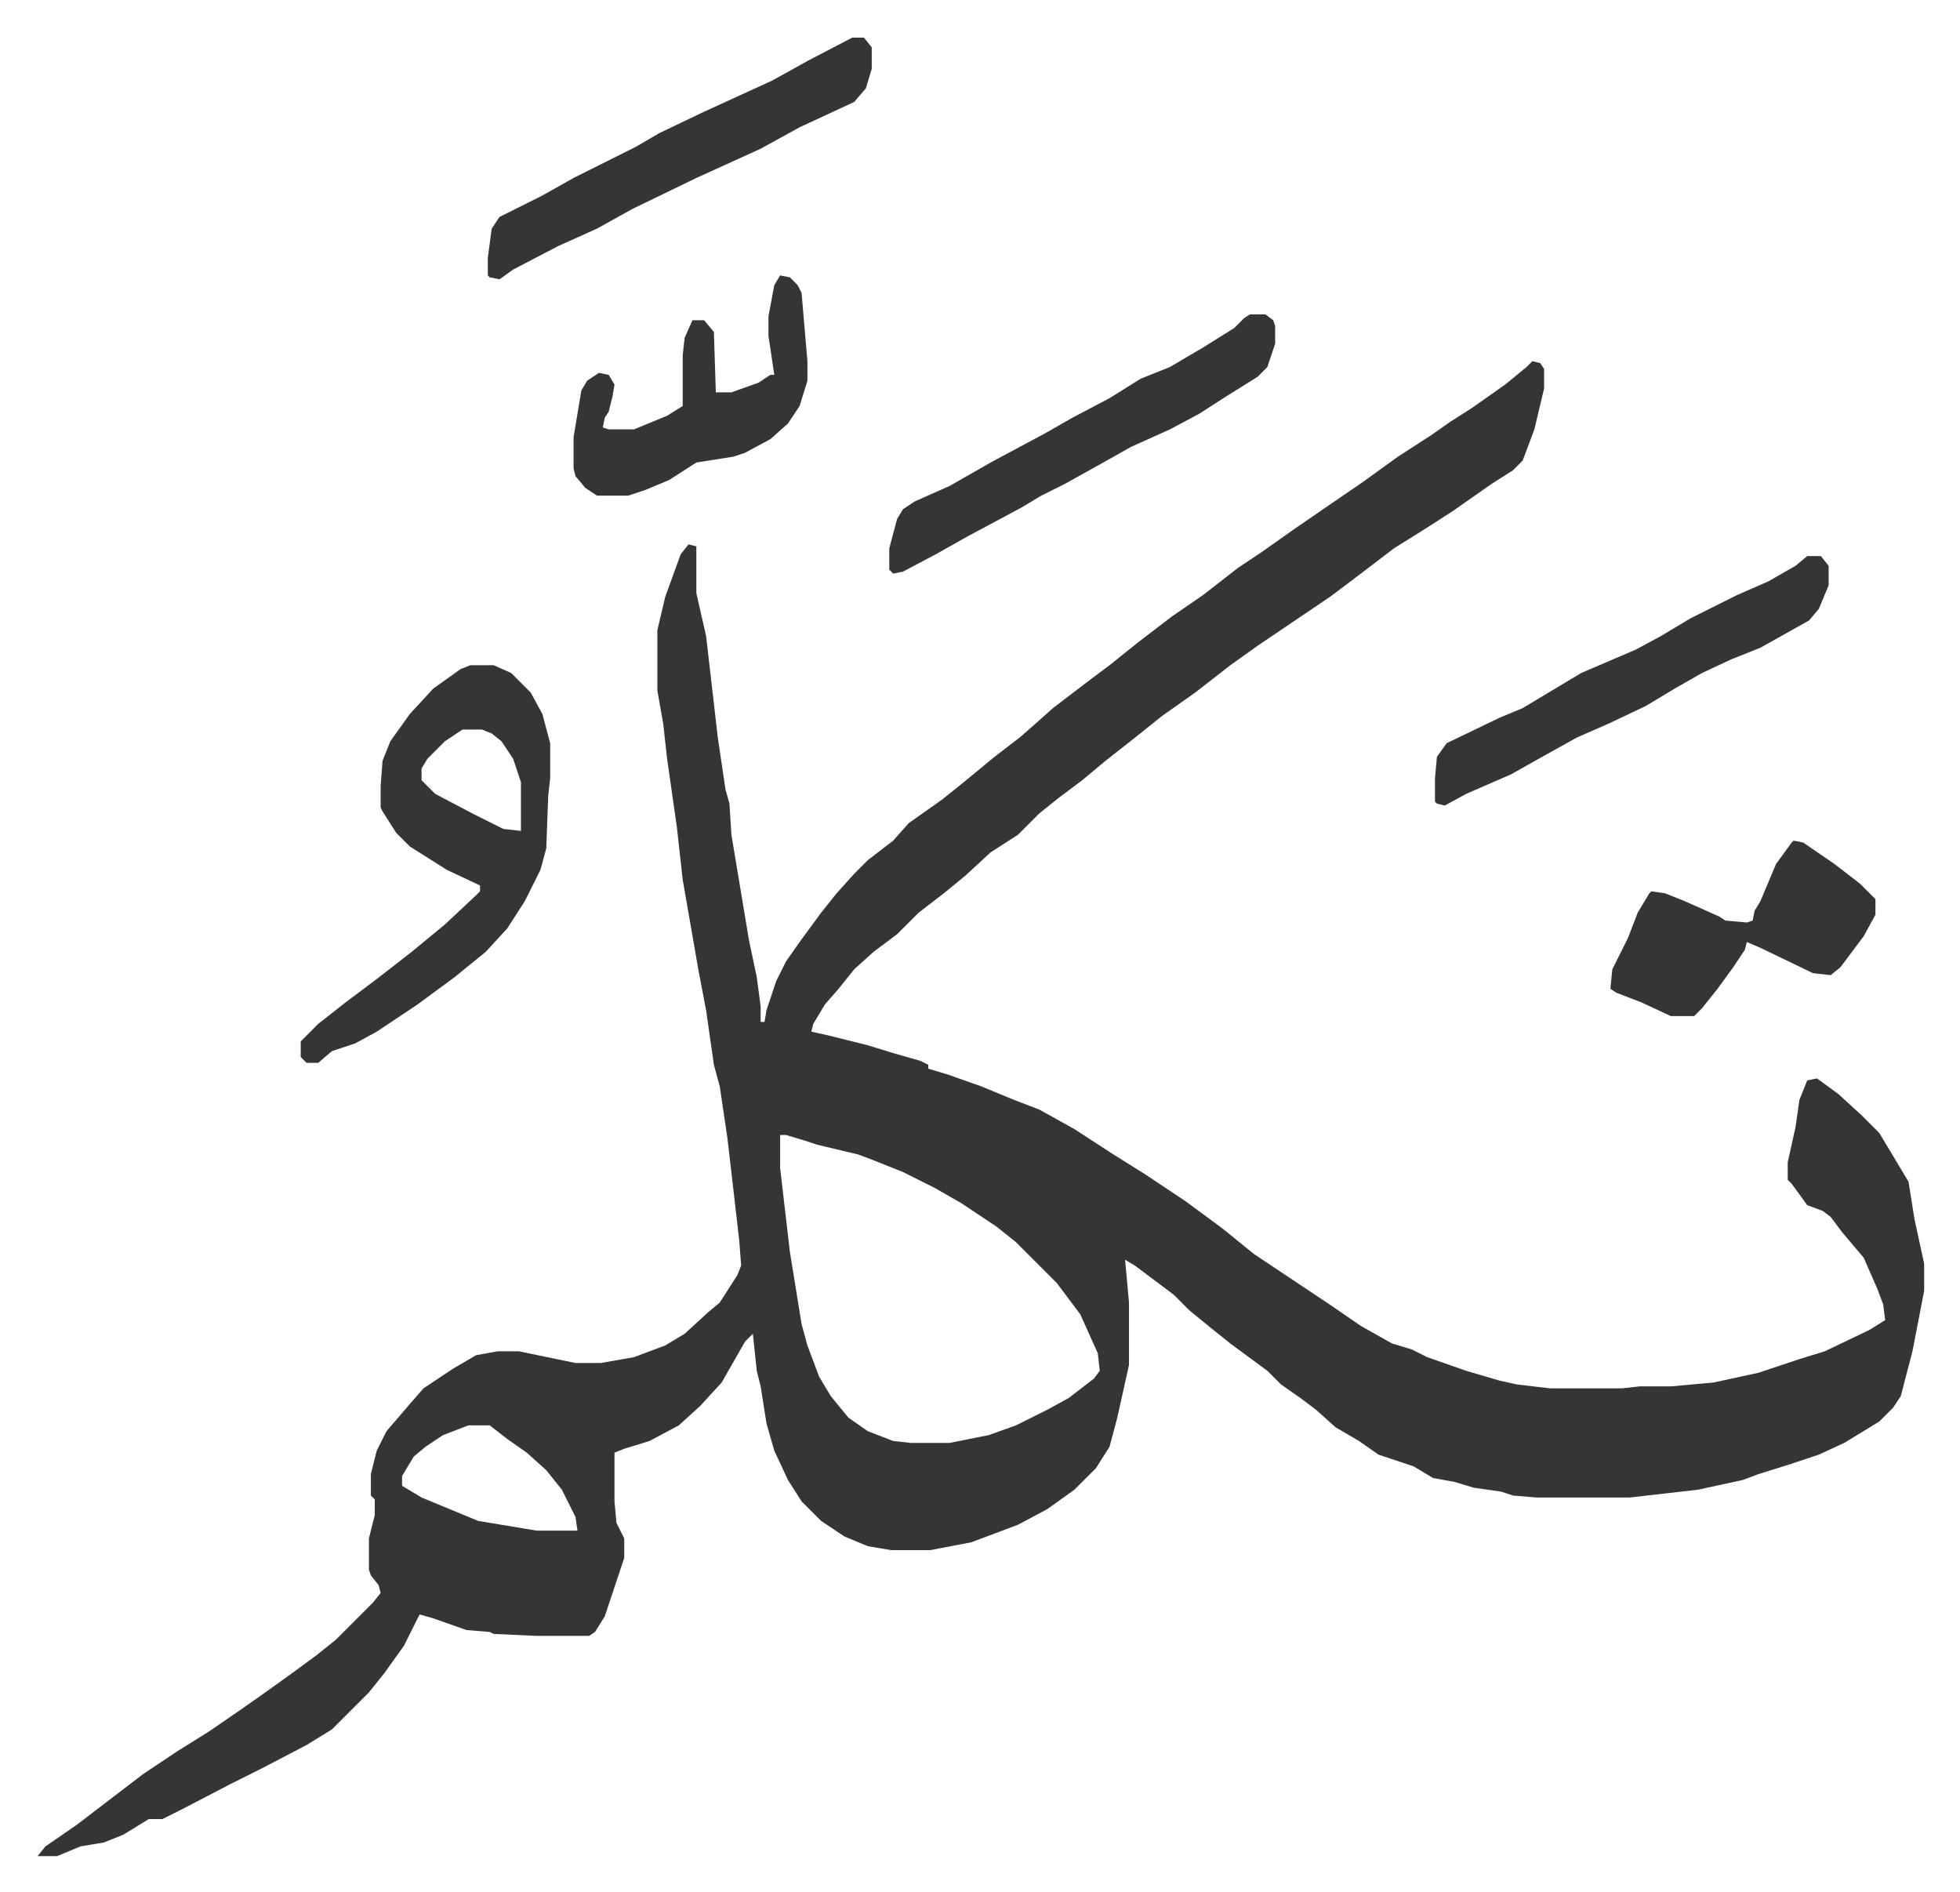 <svg xmlns="http://www.w3.org/2000/svg" viewBox="-19.3 222.7 1005.7 970.7">
    <path fill="#353535" id="rule_normal" d="m767 408 4 1 2 3v10l-5 21-6 16-5 5-11 7-20 14-14 9-16 10-21 16-12 9-37 25-14 10-18 14-17 12-15 12-14 11-12 10-12 9-10 8-11 11-14 9-13 12-11 9-13 10-11 11-12 9-10 9-8 10-7 8-6 10-1 4 9 2 20 5 13 4 14 4 4 2v2l10 3 17 6 17 7 13 5 18 10 20 13 16 10 21 14 19 14 16 13 24 16 15 10 16 11 16 9 10 3 8 4 20 7 17 5 9 2 17 2h37l9-1h16l22-2 23-5 21-7 13-4 23-11 8-5-1-8-3-8-7-16-11-13-6-8-4-3-8-3-8-11-2-2v-9l4-18 2-14 4-10 5-1 11 8 12 11 9 9 15 25 3 19 5 23v14l-6 31-6 23-4 6-7 7-18 11-13 6-15 5-16 5-8 3-23 5-35 4h-48l-12-1-6-2-14-2-10-3-11-2-10-6-12-4-6-2-10-7-12-7-10-9-8-6-10-7-7-7-19-14-10-8-11-9-8-8-12-9-8-6-5-3 2 22v32l-6 27-4 15-7 11-11 11-14 10-15 8-24 9-21 4h-20l-12-2-12-5-12-8-10-10-7-11-7-15-4-14-3-19-2-8-2-19-4 4-12 21-11 12-11 10-15 8-13 4-5 2v25l1 11 4 8v10l-10 30-5 8-3 2h-27l-22-1-2-1-12-1-17-6-7-2-8 16-10 14-8 10-19 19-13 8-23 12-16 8-25 13-10 5h-7l-13 8-10 4-12 2-12 5H0l4-5 16-11 17-13 17-13 18-12 16-10 16-11 10-7 14-10 15-11 10-8 19-19 4-5-1-4-4-5-1-3v-16l3-12v-8l-2-2v-11l3-12 5-10 12-14 7-8 15-10 12-7 11-2h11l29 6h13l17-3 16-6 10-6 12-11 6-5 9-14 2-5-1-13-6-52-4-27-3-11-4-28-4-21-8-46-3-27-5-35-2-18-3-17v-31l4-17 8-22 4-5 4 1v24l5 22 6 52 4 27 2 7 1 16 9 54 4 19 2 15v8h2l1-6 5-15 5-10 7-10 11-15 8-10 9-10 7-7 13-10 8-9 17-12 10-8 17-14 13-10 8-7 9-8 17-13 12-9 15-12 17-13 16-11 18-14 12-8 17-12 16-11 19-13 18-13 17-11 10-7 11-7 17-12 11-9zM381 805v17l5 43 6 37 3 11 6 16 6 10 9 11 10 7 13 5 9 1h20l20-4 14-5 16-8 11-6 13-10 3-4-1-9-9-20-12-16-21-21-10-8-18-12-14-8-16-8-15-6-8-3-21-5-6-2-10-3zM221 954l-13 5-9 6-6 5-6 10v5l10 6 29 12 30 5h21l-1-7-7-14-8-10-10-9-10-7-9-7z"/>
    <path fill="#353535" id="rule_normal" d="M222 564h12l9 4 10 10 6 11 4 15v18l-1 9-1 27-3 11-8 16-9 14-11 12-16 13-19 14-21 14-11 6-12 4-7 6h-6l-3-3v-8l9-9 14-11 16-12 18-14 17-14 16-15 2-2v-3l-17-8-19-12-7-7-7-11-1-2v-11l1-13 4-10 10-14 12-13 14-10zm-4 33-9 6-9 9-3 5v6l7 7 19 10 16 8 9 1v-25l-4-12-6-9-5-4-5-2zm690-89h7l4 5v10l-5 12-5 6-25 14-15 6-15 7-14 8-15 9-19 9-16 7-18 10-16 9-23 10-11 6-4-1-1-1v-12l1-11 5-7 27-13 12-5 15-9 15-9 28-12 13-7 15-9 24-12 16-7 14-8zM622 384h8l4 3 1 3v9l-4 12-5 5-16 10-14 9-15 8-20 9-16 9-18 10-12 6-10 6-28 15-16 9-17 9-5 1-2-2v-11l4-15 3-5 6-4 18-8 21-12 28-15 14-8 19-10 16-10 15-6 17-10 16-10 5-5zM418 242h6l4 5v11l-3 10-6 7-28 13-20 11-33 15-33 16-18 10-20 9-23 12-7 5-5-1-1-1v-9l2-15 4-6 8-4 14-7 16-9 32-16 12-7 23-11 35-16 18-10zm483 412 5 1 16 11 13 10 5 5 3 3v8l-6 11-6 8-6 8-5 4-9-1-27-13-7-3-1 4-6 9-8 11-8 10-4 4h-12l-15-7-13-5-3-2 1-10 8-16 5-13 6-10 1-1 7 1 10 4 18 8 3 2 11 1 3-1 1-5 3-5 8-19 8-11zM381 364l5 1 4 4 2 4 3 35v10l-4 13-6 9-9 8-13 7-6 2-19 3-14 9-12 5-9 3h-16l-6-4-5-6-1-4v-16l4-24 3-5 6-4 5 1 3 5-1 6-2 8-2 3-1 5 3 1h13l17-7 8-5v-26l1-9 4-9h6l5 6 1 31h8l14-5 6-4h2l-3-20v-10l3-16z"/>
</svg>
